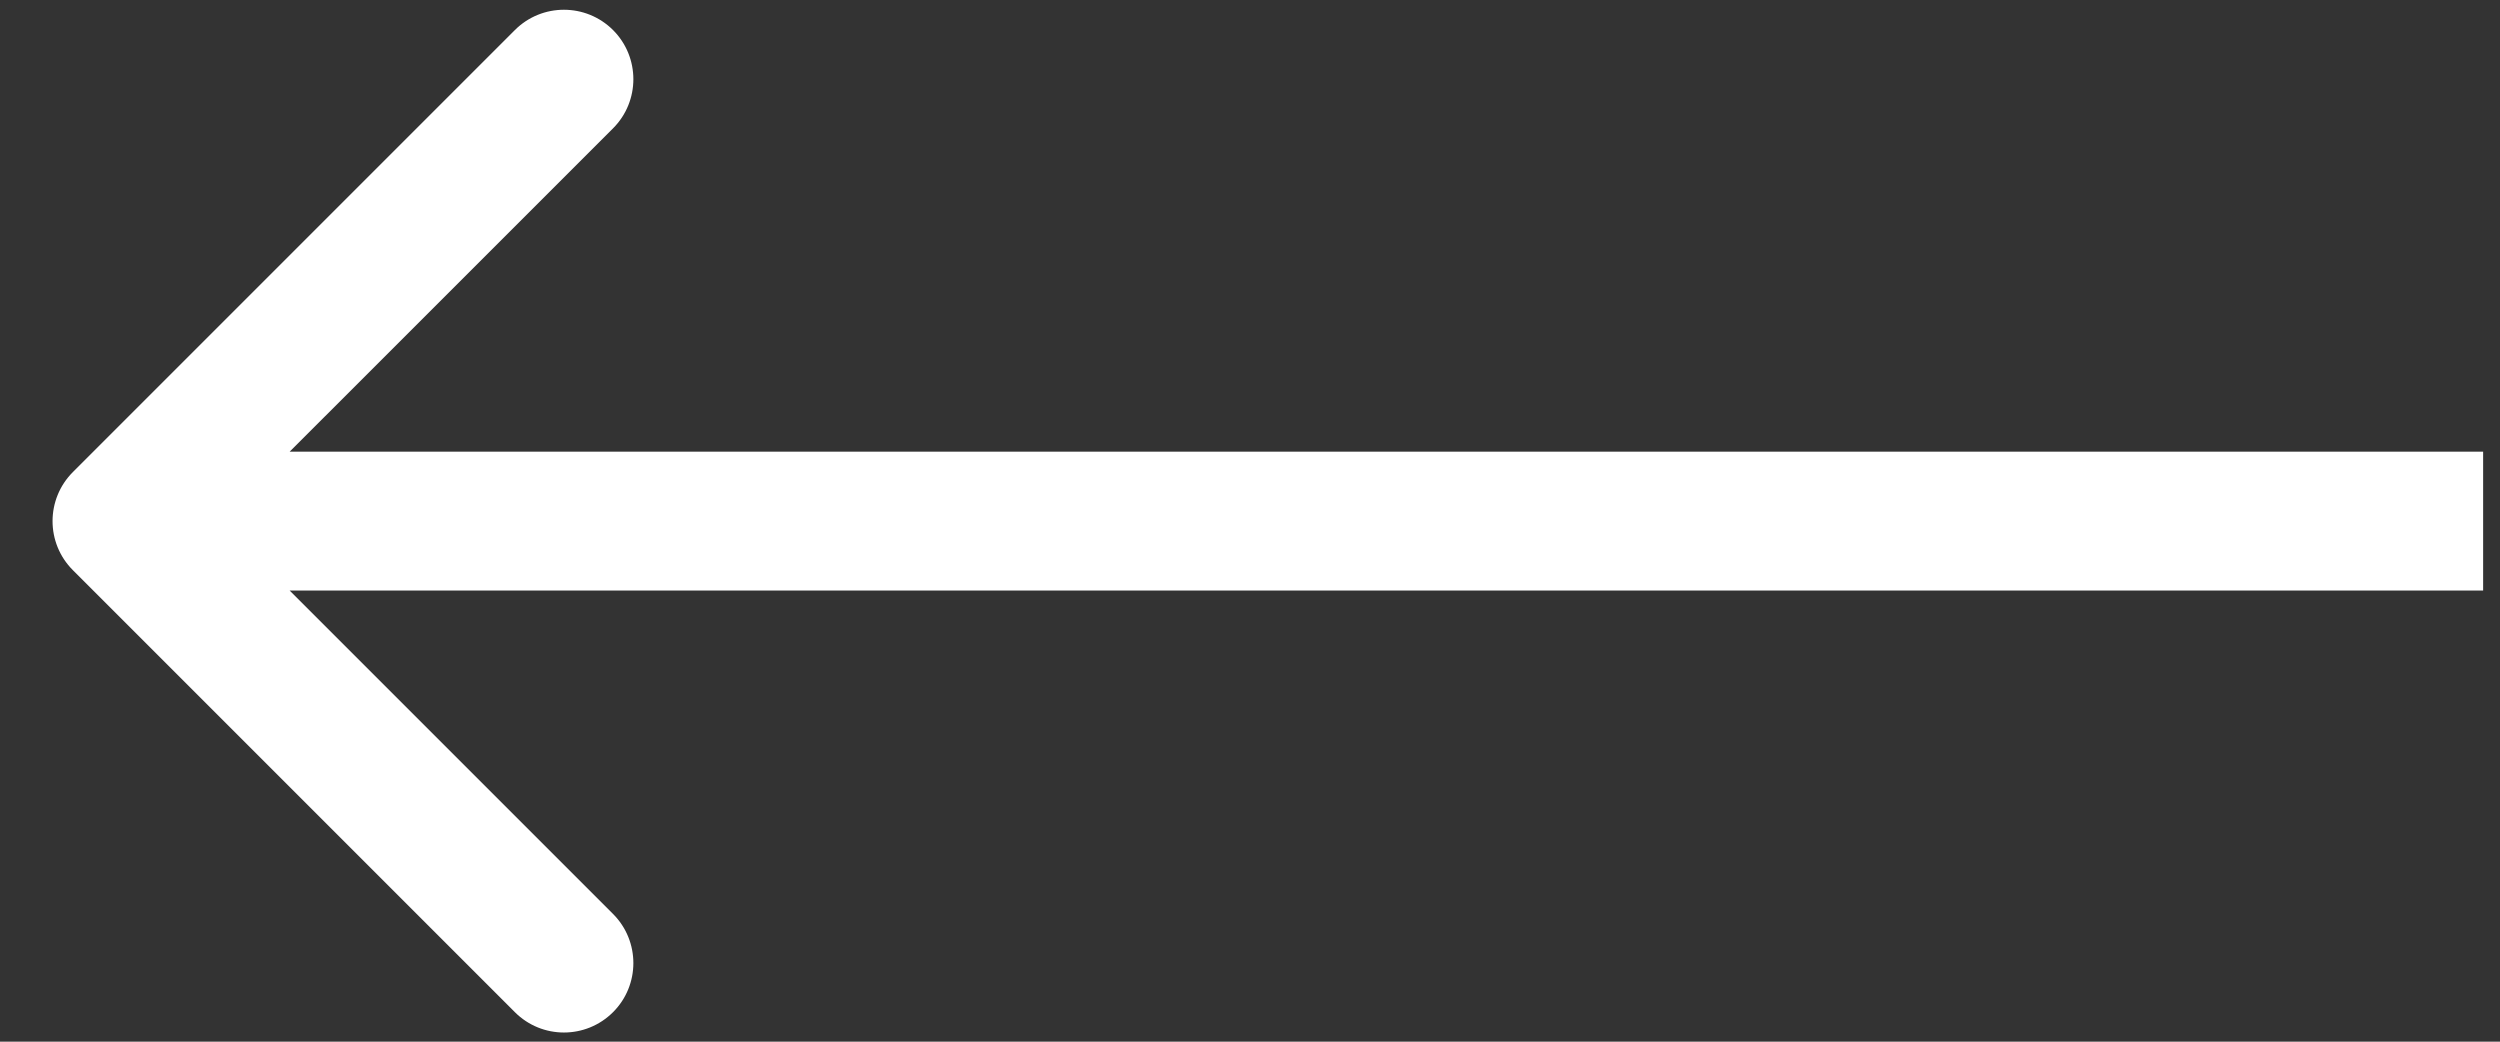 <svg width="36" height="15" viewBox="0 0 36 15" fill="none" xmlns="http://www.w3.org/2000/svg">
<rect x="0" y="0" width="36" height="15" fill="#333333" stroke="none"/>
<path d="M1.05 6.797C0.659 7.188 0.659 7.821 1.05 8.211L7.414 14.575C7.804 14.966 8.437 14.966 8.828 14.575C9.218 14.185 9.218 13.552 8.828 13.161L3.171 7.504L8.828 1.848C9.218 1.457 9.218 0.824 8.828 0.433C8.437 0.043 7.804 0.043 7.414 0.433L1.05 6.797ZM35.757 6.504L1.757 6.504V8.504L35.757 8.504V6.504Z" fill="white"/>
</svg>
